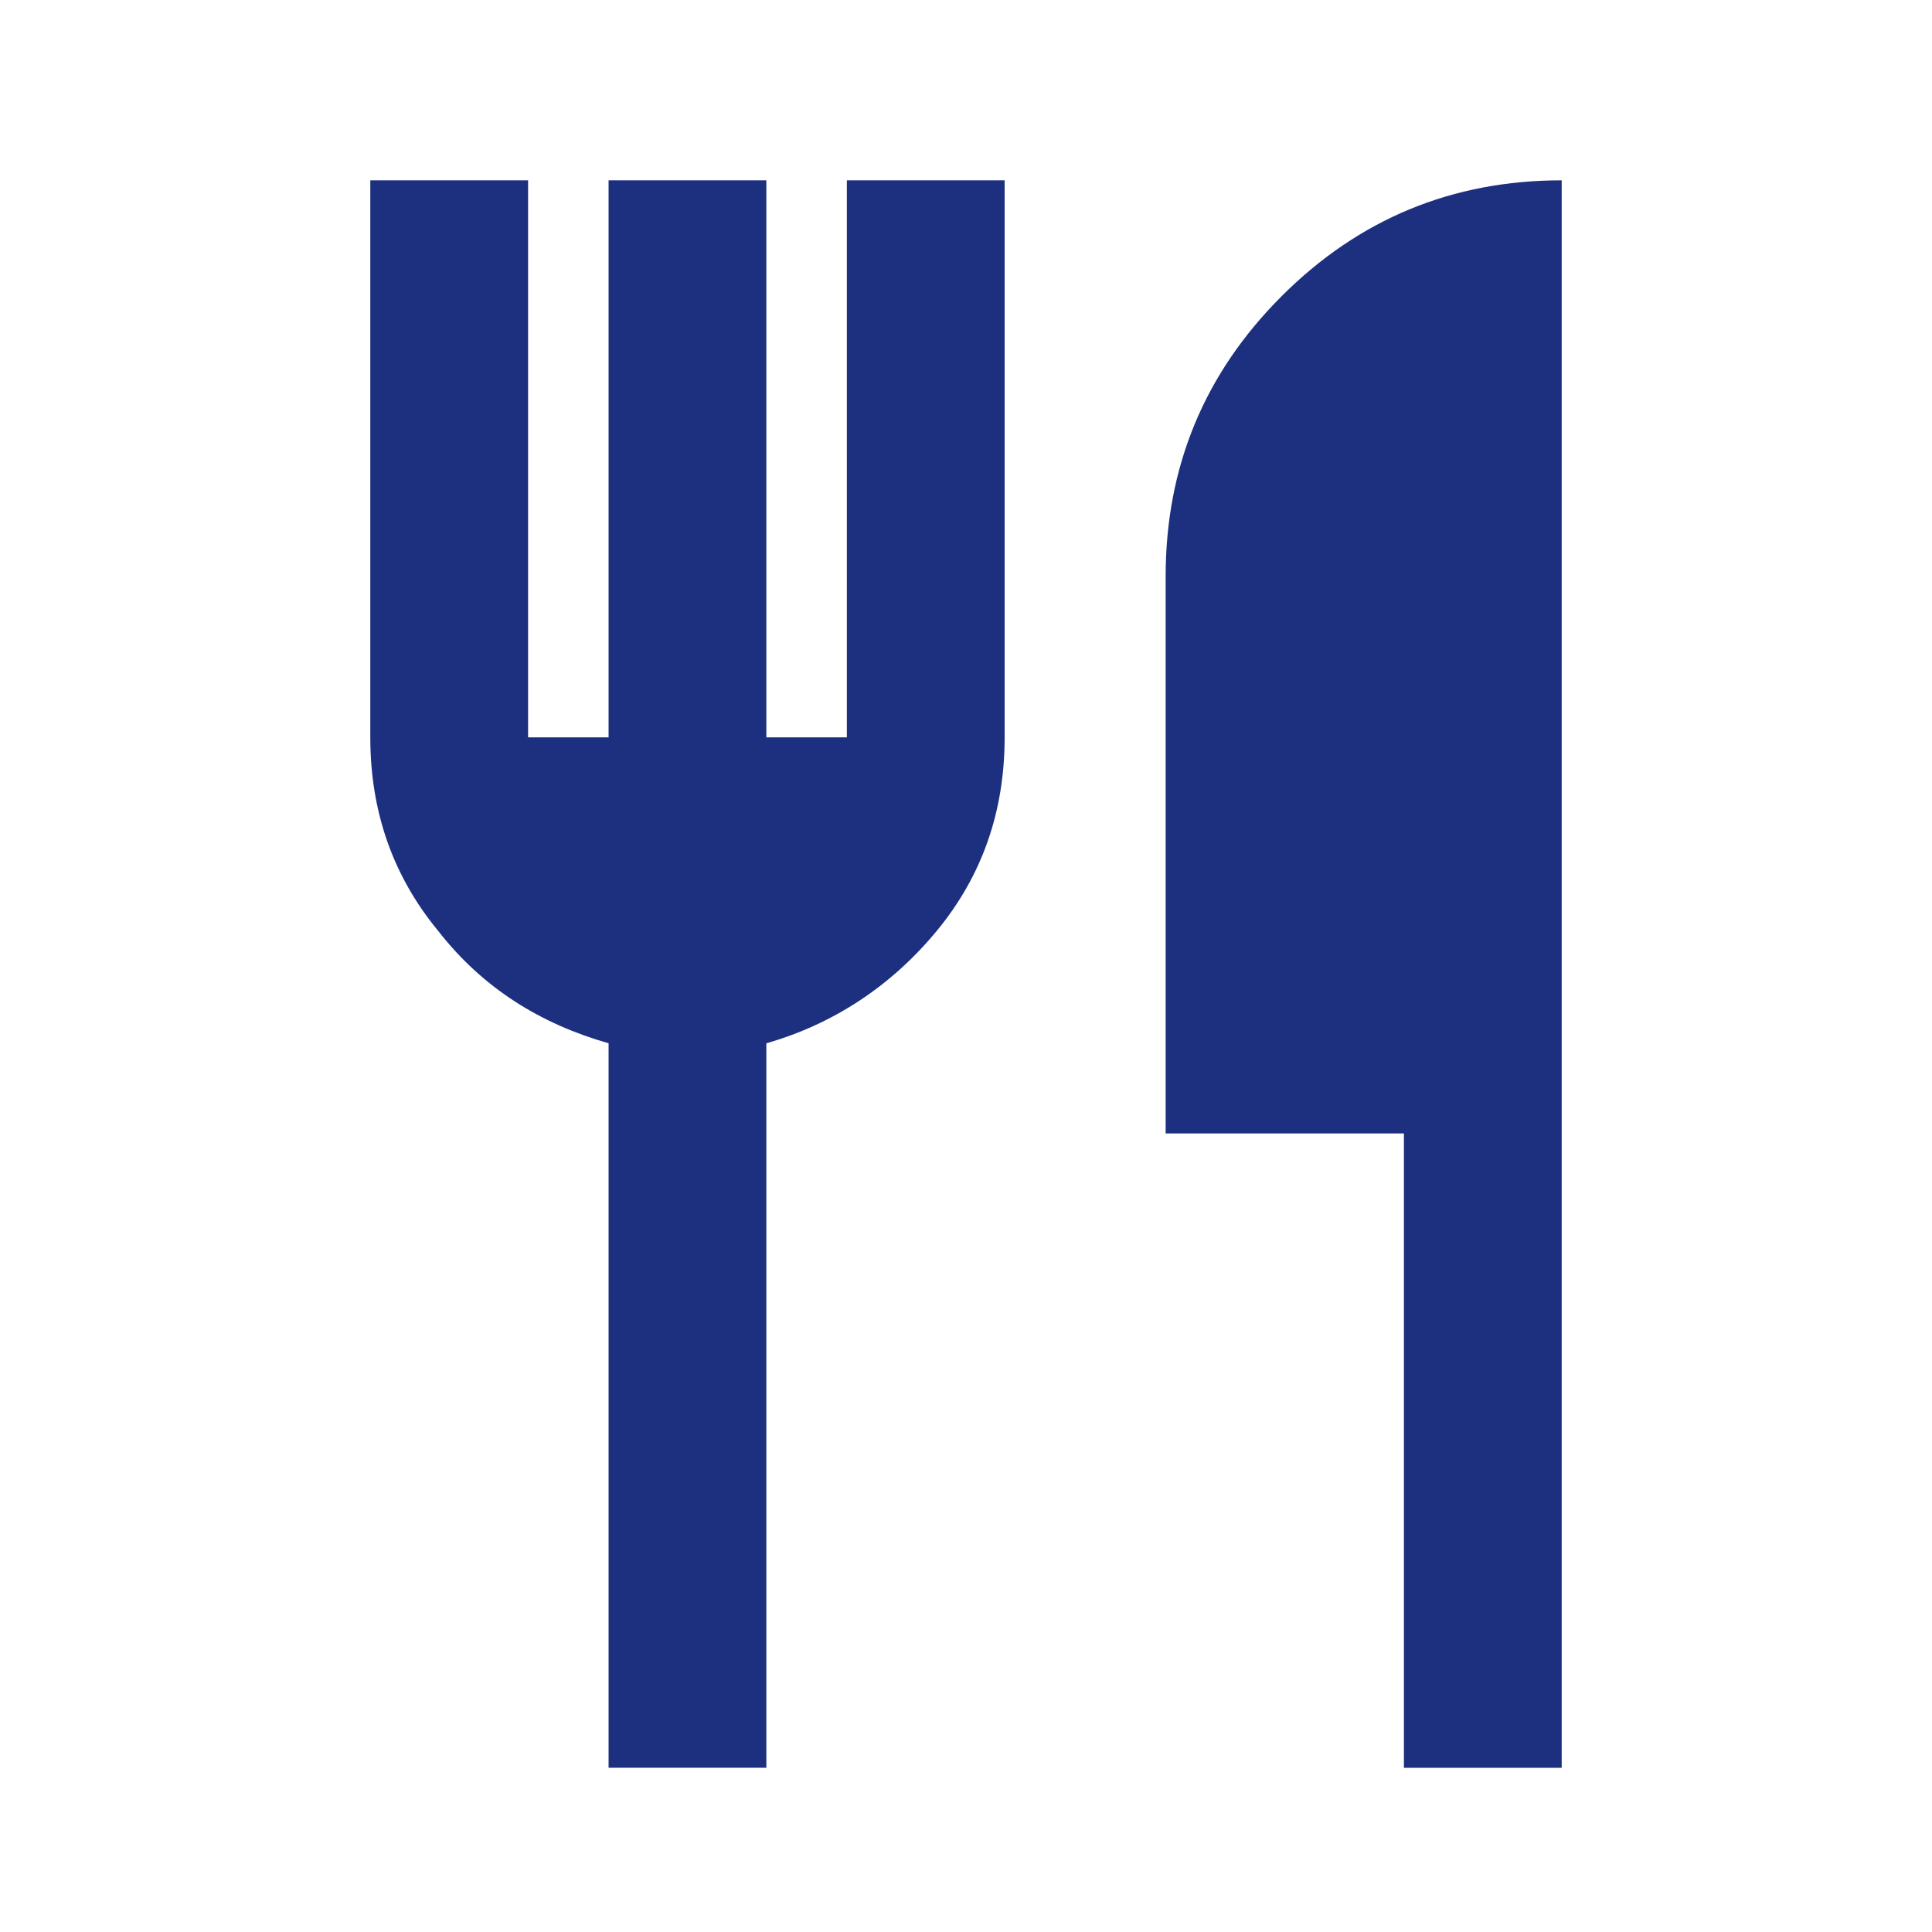 <?xml version="1.0" encoding="UTF-8"?>
<svg xmlns="http://www.w3.org/2000/svg" version="1.1" viewBox="0 0 60 60">
  <defs>
    <style>
      .cls-1 {
        fill: #1d307f;
      }
    </style>
  </defs>
  <!-- Generator: Adobe Illustrator 28.6.0, SVG Export Plug-In . SVG Version: 1.2.0 Build 709)  -->
  <g>
    <g id="_レイヤー_1" data-name="レイヤー_1">
      <path class="cls-1" d="M18.9,54.9v-22.5c-2.1-.6-3.9-1.7-5.3-3.5-1.4-1.7-2.1-3.7-2.1-6V5.6h4.9v17.3h2.5V5.6h4.9v17.3h2.5V5.6h4.9v17.3c0,2.3-.7,4.3-2.1,6-1.4,1.7-3.2,2.9-5.3,3.5v22.5h-4.9ZM43.6,54.9v-19.7h-7.4v-17.3c0-3.4,1.2-6.3,3.6-8.7,2.4-2.4,5.3-3.6,8.7-3.6v49.3h-4.9Z"/>
    </g>
  </g>
</svg>